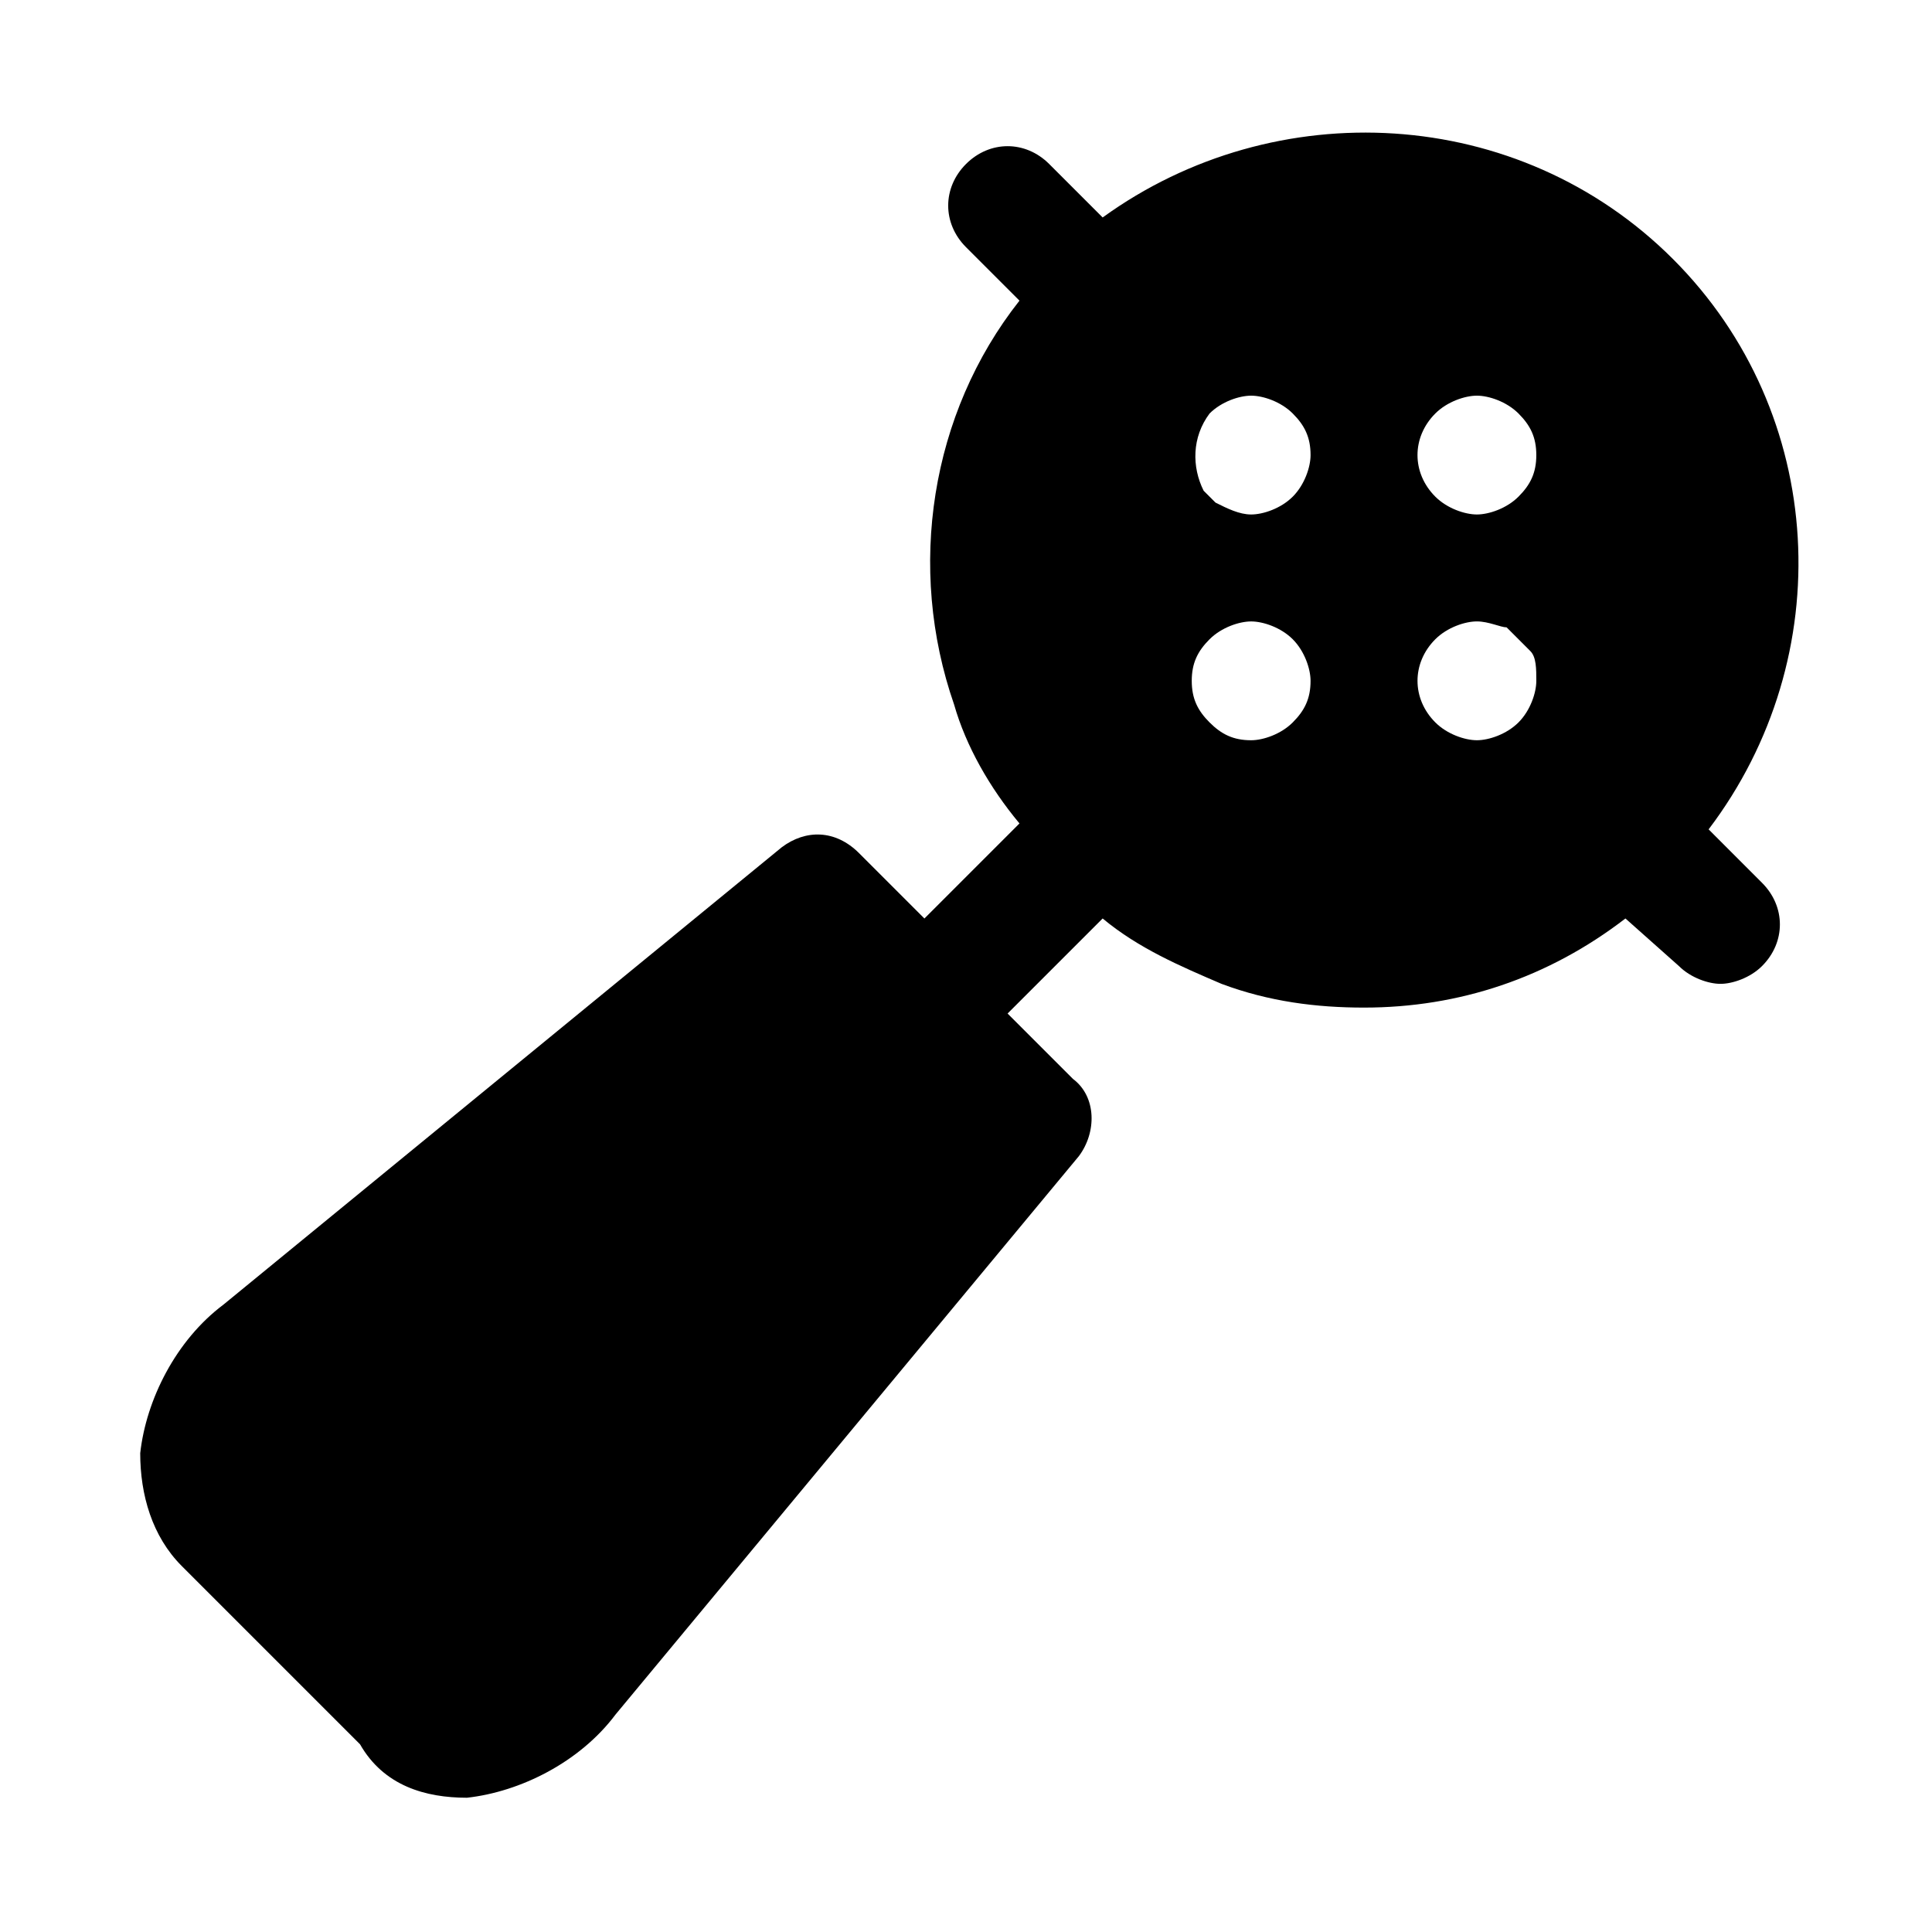 <?xml version="1.0" encoding="UTF-8"?>
<!-- The Best Svg Icon site in the world: iconSvg.co, Visit us! https://iconsvg.co -->
<svg fill="#000000" width="800px" height="800px" version="1.1" viewBox="144 144 512 512" xmlns="http://www.w3.org/2000/svg">
 <path d="m596.8 363.79c34.637-45.656 31.488-110.21-9.445-151.14-40.934-40.934-105.48-44.082-151.14-11.02l-14.168-14.168c-6.297-6.297-15.742-6.297-22.043 0-6.297 6.297-6.297 15.742 0 22.043l14.168 14.168c-23.617 29.914-29.914 70.848-17.32 107.06 3.148 11.02 9.445 22.043 17.32 31.488l-25.191 25.191-17.32-17.32c-6.297-6.297-14.168-6.297-20.469-1.574l-147.99 121.23c-12.594 9.445-20.469 25.191-22.043 39.359 0 11.02 3.148 22.043 11.02 29.914l47.23 47.23c6.305 11.02 17.324 14.168 28.348 14.168 14.168-1.574 29.914-9.445 39.359-22.043l122.8-147.99c4.723-6.297 4.723-15.742-1.574-20.469l-17.32-17.32 25.191-25.191c9.445 7.871 20.469 12.594 31.488 17.32 12.594 4.723 25.191 6.297 37.785 6.297 25.191 0 48.805-7.871 69.273-23.617l14.168 12.602c3.148 3.148 7.871 4.723 11.02 4.723 3.148 0 7.871-1.574 11.02-4.723 6.297-6.297 6.297-15.742 0-22.043zm-45.66-39.363c0 3.148-1.574 7.871-4.723 11.02-3.148 3.148-7.871 4.723-11.02 4.723-3.148 0-7.871-1.574-11.02-4.723-6.297-6.297-6.297-15.742 0-22.043 3.148-3.148 7.871-4.723 11.02-4.723 3.148 0 6.297 1.574 7.871 1.574l6.297 6.297c1.574 1.578 1.574 4.727 1.574 7.875zm-26.766-70.848c3.148-3.148 7.871-4.723 11.02-4.723 3.148 0 7.871 1.574 11.02 4.723 3.148 3.148 4.723 6.297 4.723 11.02s-1.574 7.871-4.723 11.02c-3.148 3.148-7.871 4.723-11.02 4.723-3.148 0-7.871-1.574-11.02-4.723-6.297-6.293-6.297-15.742 0-22.039zm-37.785 81.871c-3.148 3.148-7.871 4.723-11.02 4.723-4.723 0-7.871-1.574-11.02-4.723-3.148-3.148-4.723-6.297-4.723-11.02 0-4.723 1.574-7.871 4.723-11.02 3.148-3.148 7.871-4.723 11.02-4.723 3.148 0 7.871 1.574 11.02 4.723 3.148 3.148 4.723 7.871 4.723 11.02 0 4.719-1.574 7.871-4.723 11.02zm-23.613-61.402c-3.148-6.297-3.148-14.168 1.574-20.469 3.148-3.148 7.871-4.723 11.02-4.723 3.148 0 7.871 1.574 11.02 4.723 3.148 3.148 4.723 6.297 4.723 11.02 0 3.148-1.574 7.871-4.723 11.02-3.148 3.148-7.871 4.723-11.02 4.723-3.148 0-6.297-1.574-9.445-3.148z"/>
</svg>